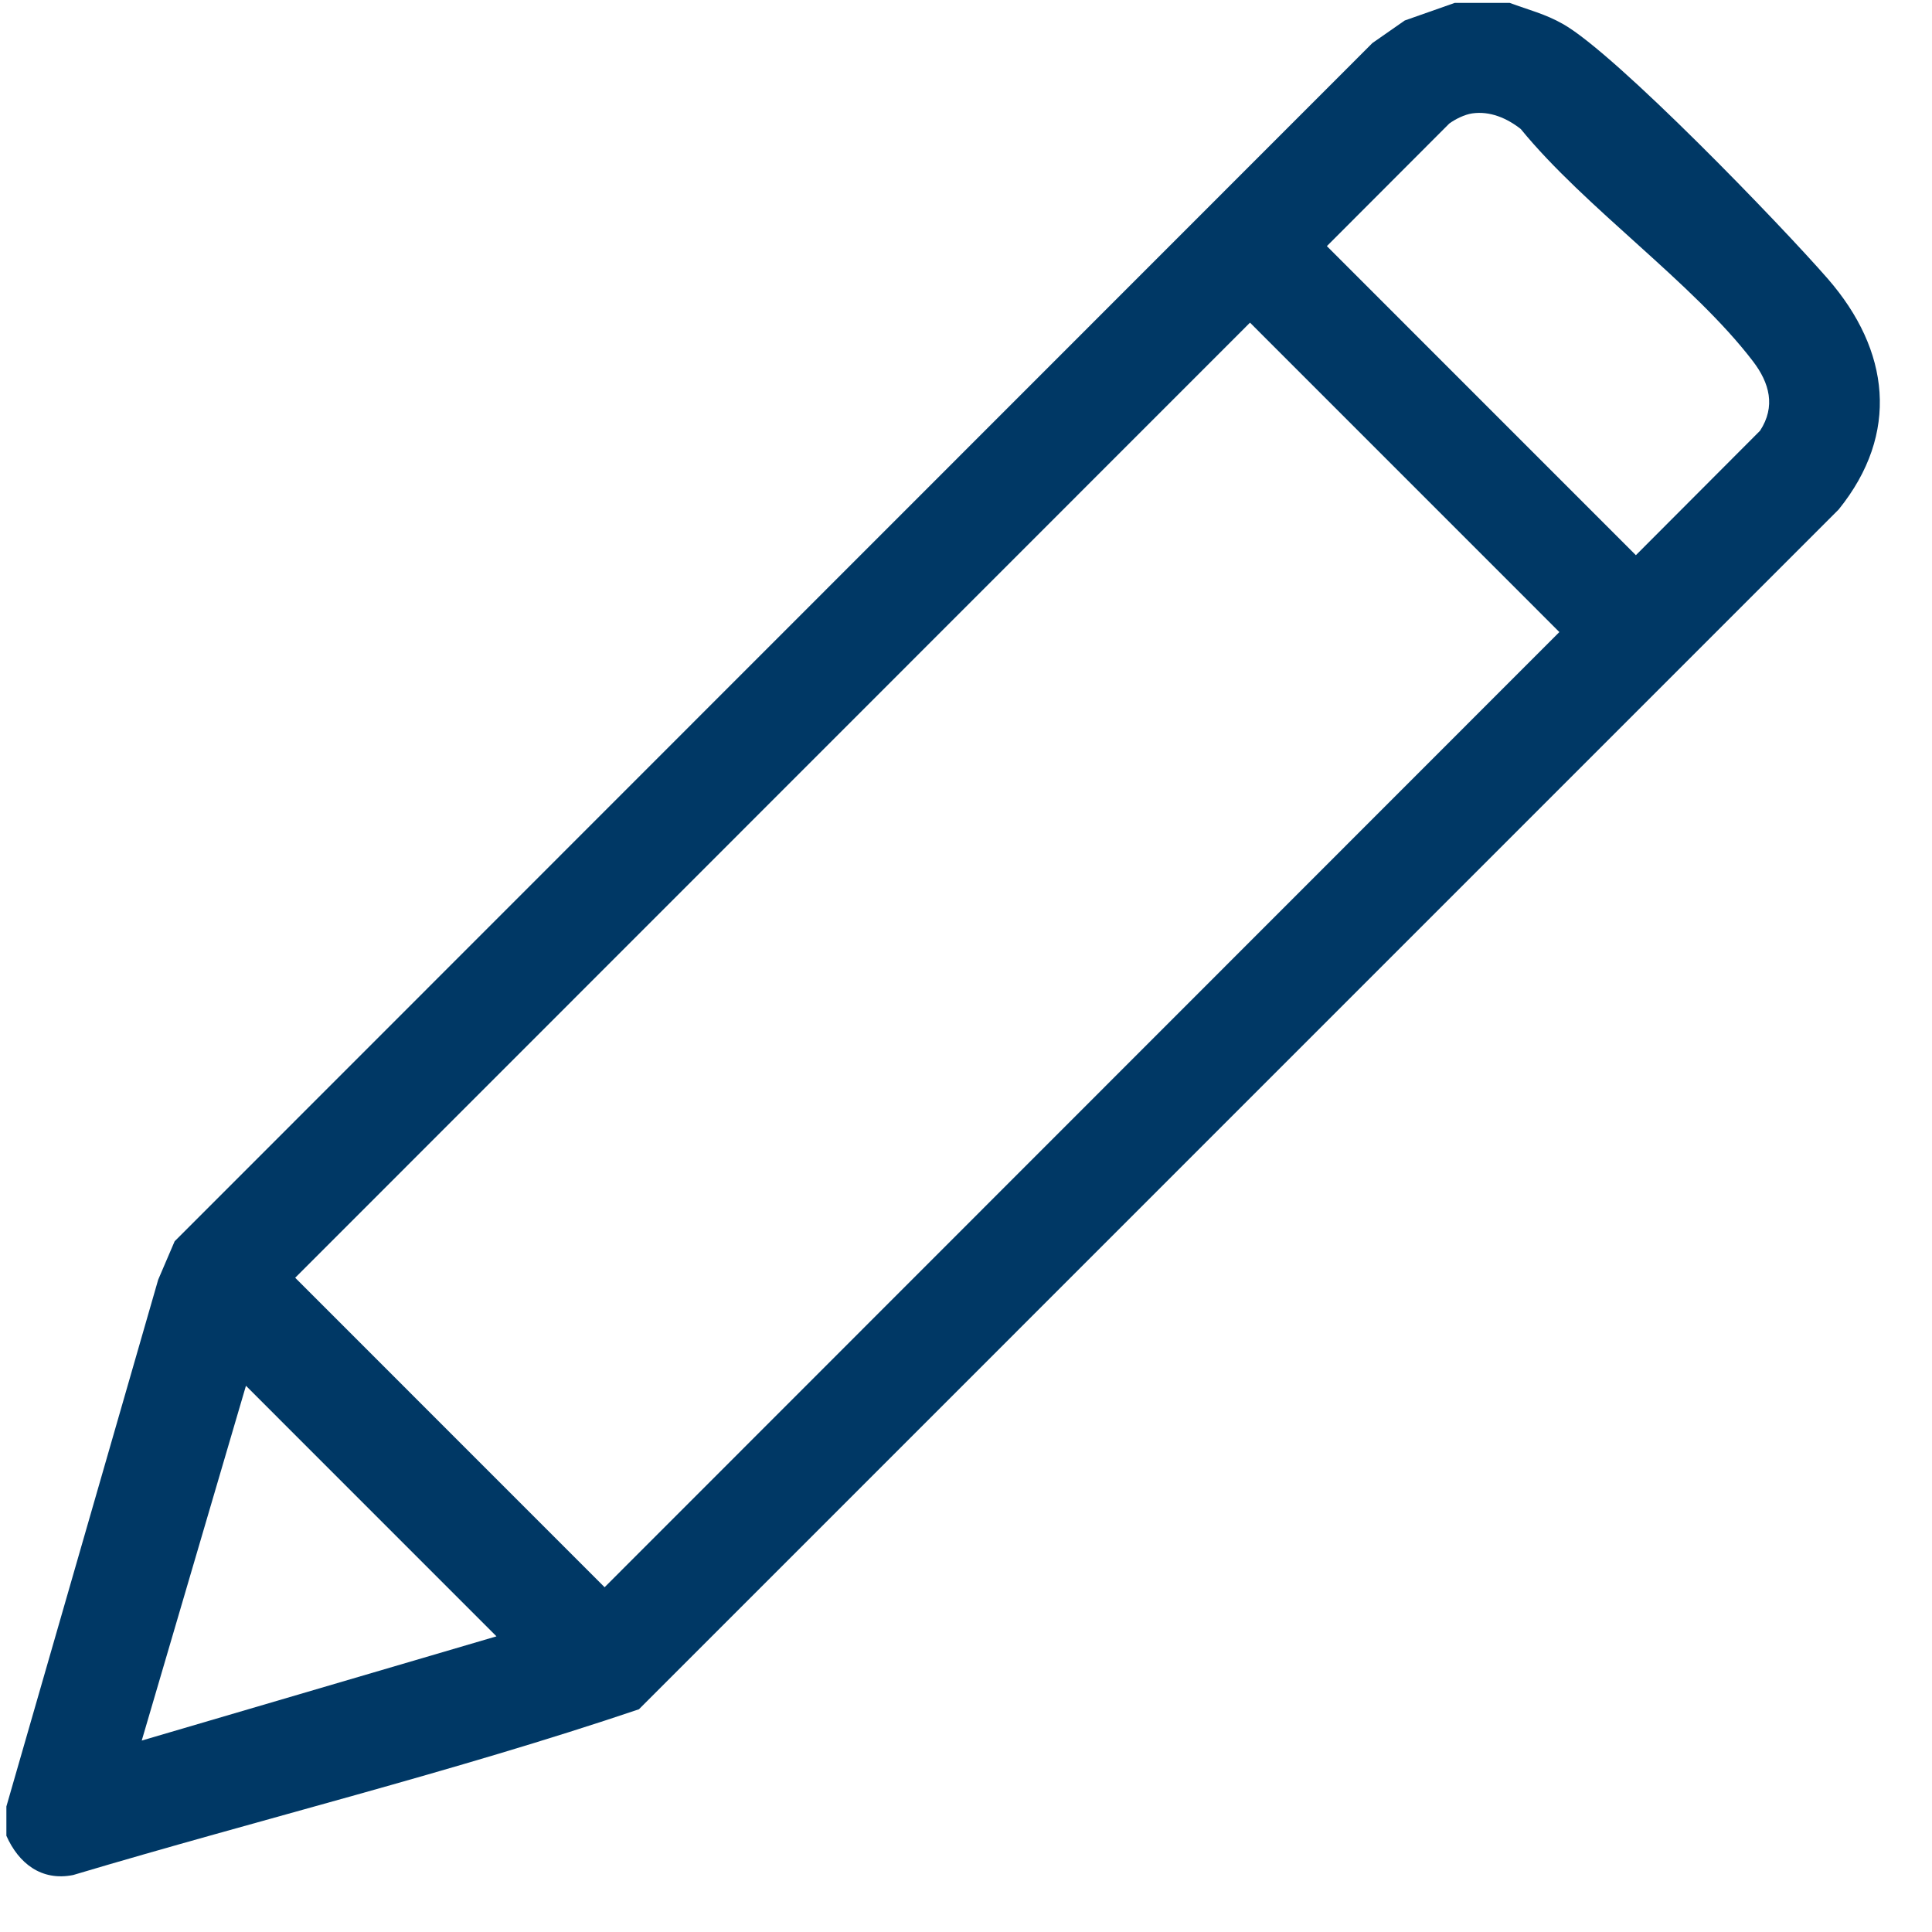 <svg xmlns="http://www.w3.org/2000/svg" fill="none" viewBox="0 0 33 33" height="33" width="33">
<path fill="#003865" d="M25.786 0.049C26.11 0.17 26.394 0.237 26.702 0.413C27.614 0.933 30.431 3.855 31.223 4.765C32.28 5.982 32.453 7.404 31.407 8.701L10.913 29.196C7.738 30.268 4.464 31.068 1.249 32.027C0.709 32.135 0.318 31.828 0.109 31.356V30.856L2.702 21.858L2.983 21.202L23.442 0.735L23.994 0.35L24.849 0.049L25.786 0.049ZM25.146 1.937C25.017 1.956 24.861 2.033 24.755 2.11L22.664 4.204L27.942 9.483L30.063 7.357C30.333 6.943 30.225 6.541 29.942 6.171C28.911 4.821 27.081 3.556 25.975 2.203C25.739 2.018 25.45 1.893 25.146 1.937ZM21.351 5.511L5.042 21.825L10.327 27.111L26.635 10.796L21.351 5.511ZM2.421 29.73L8.48 27.95L4.201 23.67L2.421 29.73Z"></path>
</svg>
